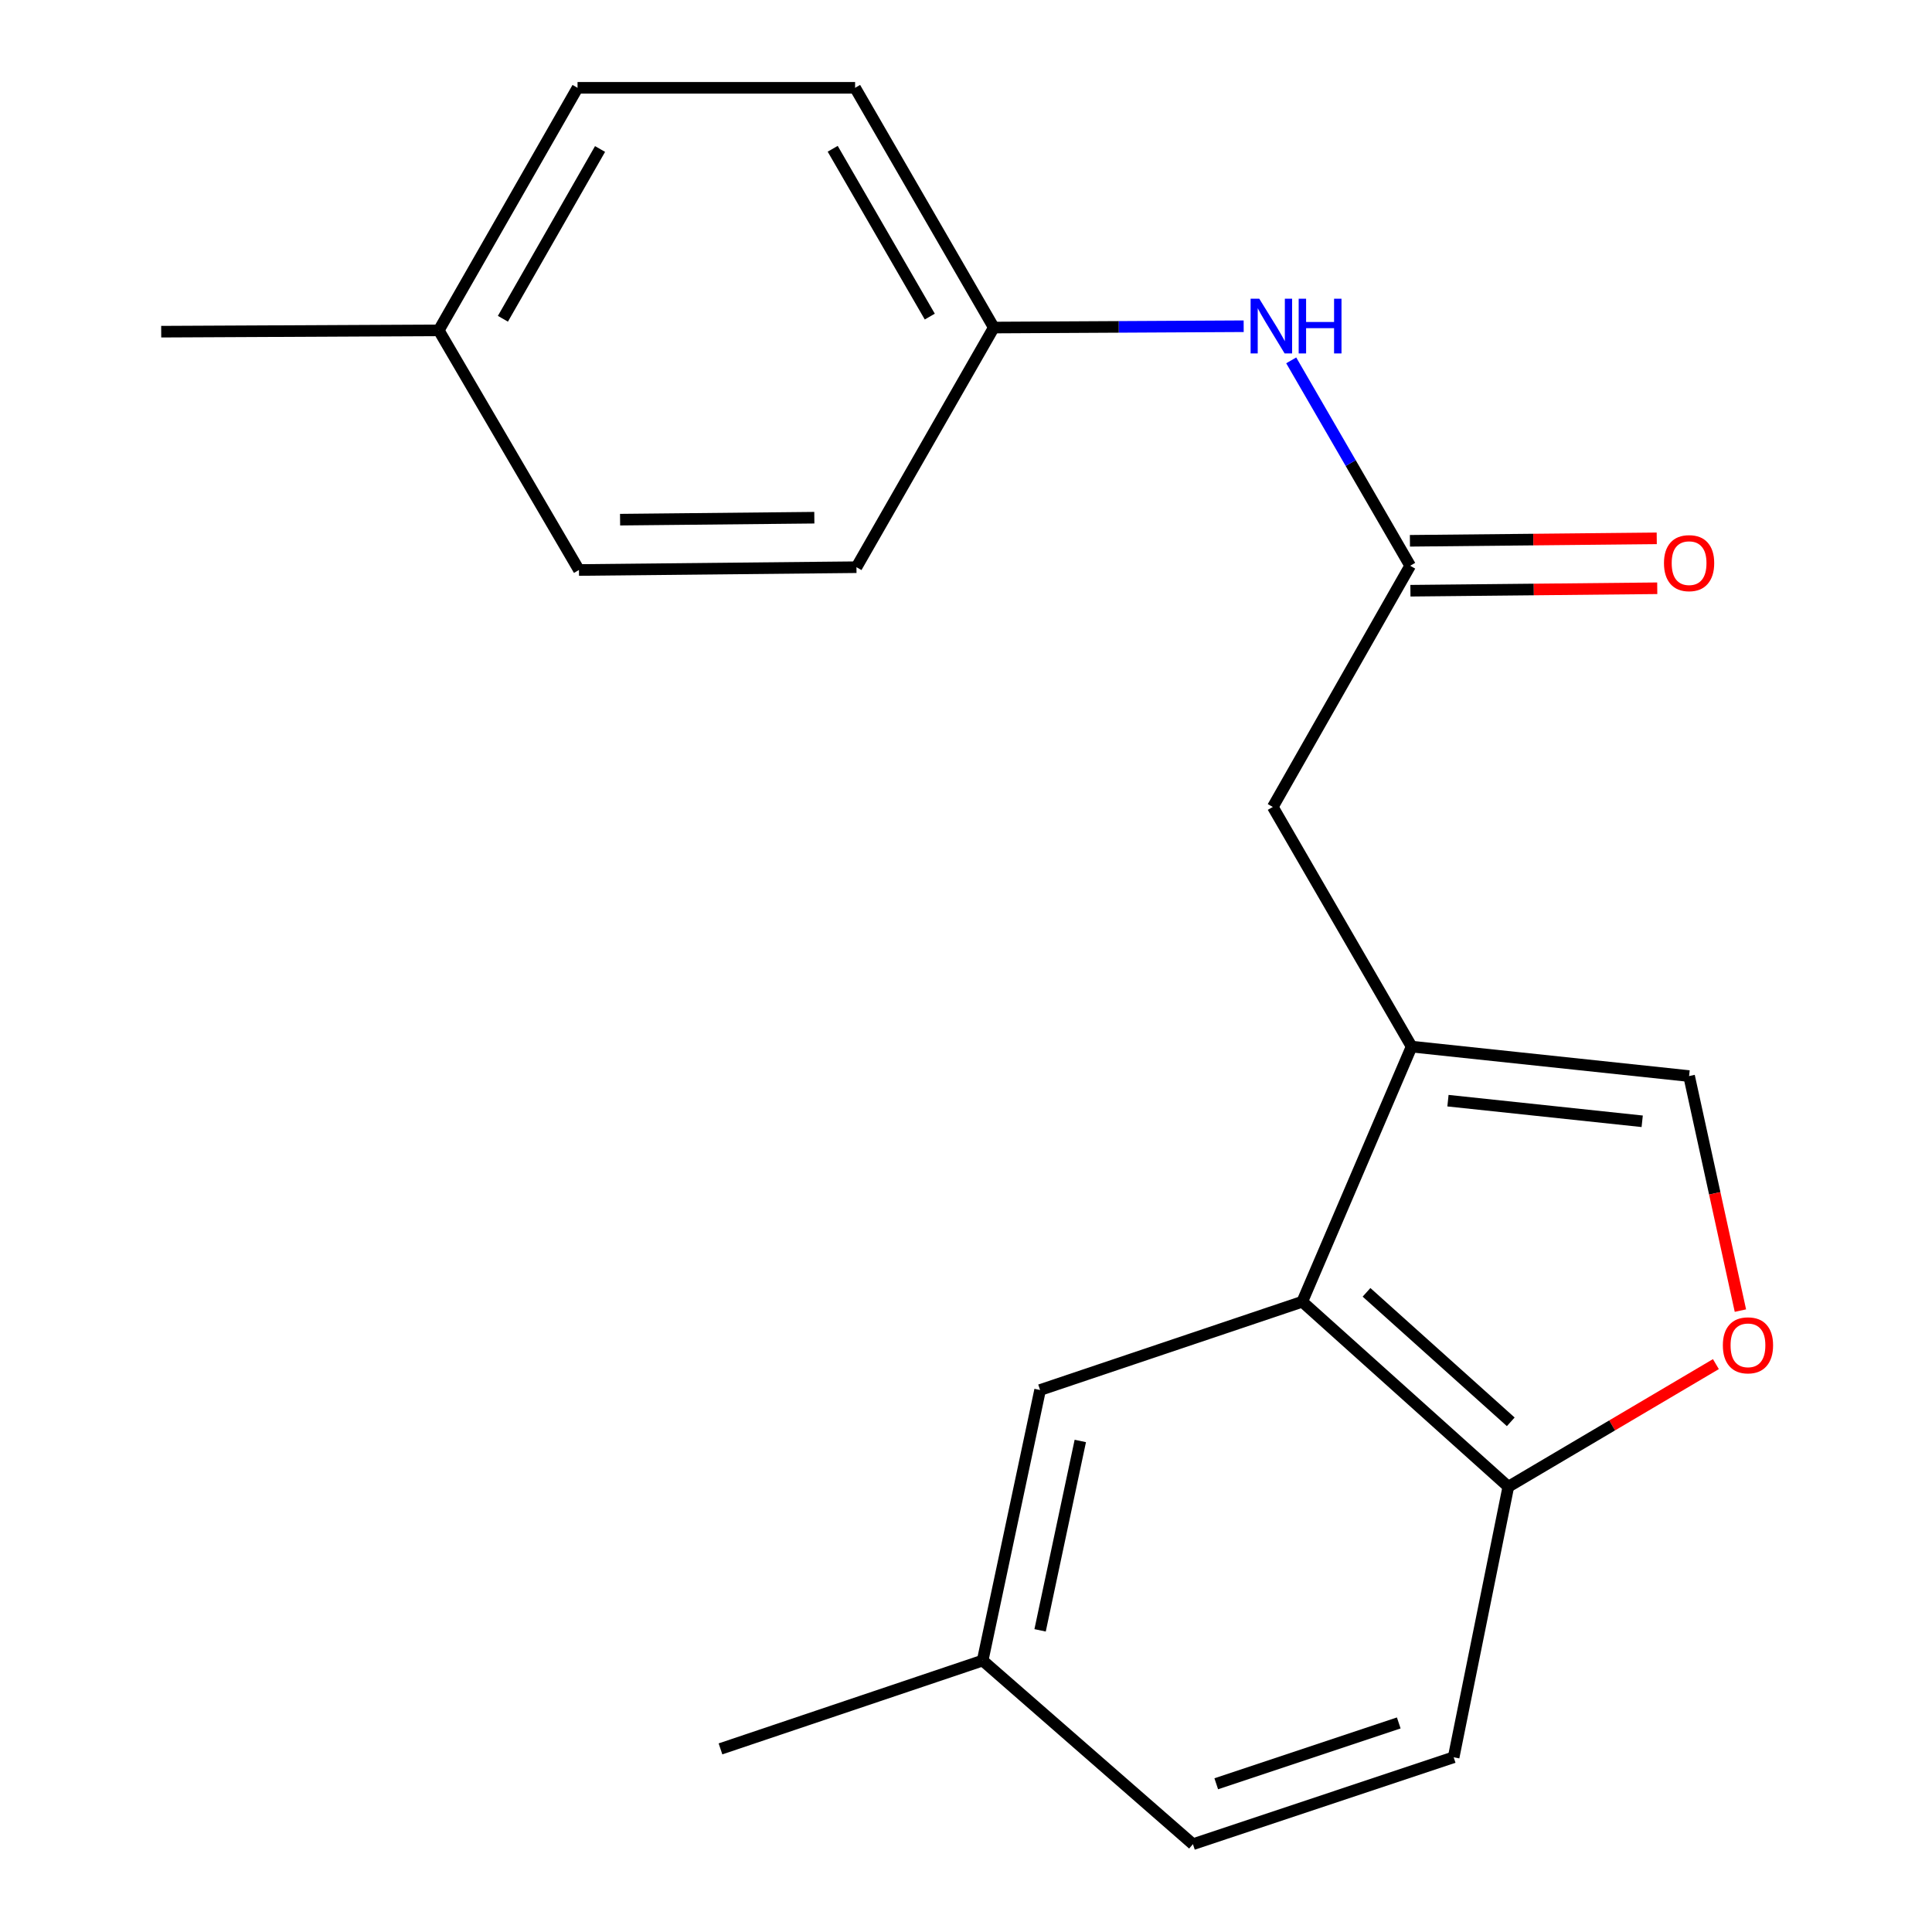 <?xml version='1.0' encoding='iso-8859-1'?>
<svg version='1.1' baseProfile='full'
              xmlns='http://www.w3.org/2000/svg'
                      xmlns:rdkit='http://www.rdkit.org/xml'
                      xmlns:xlink='http://www.w3.org/1999/xlink'
                  xml:space='preserve'
width='1000px' height='1000px' viewBox='0 0 1000 1000'>
<!-- END OF HEADER -->
<rect style='opacity:1.0;fill:#FFFFFF;stroke:none' width='1000' height='1000' x='0' y='0'> </rect>
<path class='bond-0' d='M 730.648,541.723 L 674.046,673.775' style='fill:none;fill-rule:evenodd;stroke:#000000;stroke-width:6px;stroke-linecap:butt;stroke-linejoin:miter;stroke-opacity:1' />
<path class='bond-1' d='M 730.648,541.723 L 874.27,556.968' style='fill:none;fill-rule:evenodd;stroke:#000000;stroke-width:6px;stroke-linecap:butt;stroke-linejoin:miter;stroke-opacity:1' />
<path class='bond-1' d='M 749.464,569.704 L 849.999,580.376' style='fill:none;fill-rule:evenodd;stroke:#000000;stroke-width:6px;stroke-linecap:butt;stroke-linejoin:miter;stroke-opacity:1' />
<path class='bond-5' d='M 730.648,541.723 L 658.801,417.681' style='fill:none;fill-rule:evenodd;stroke:#000000;stroke-width:6px;stroke-linecap:butt;stroke-linejoin:miter;stroke-opacity:1' />
<path class='bond-4' d='M 674.046,673.775 L 780.704,769.523' style='fill:none;fill-rule:evenodd;stroke:#000000;stroke-width:6px;stroke-linecap:butt;stroke-linejoin:miter;stroke-opacity:1' />
<path class='bond-4' d='M 707.306,668.909 L 781.966,735.933' style='fill:none;fill-rule:evenodd;stroke:#000000;stroke-width:6px;stroke-linecap:butt;stroke-linejoin:miter;stroke-opacity:1' />
<path class='bond-7' d='M 674.046,673.775 L 538.348,719.467' style='fill:none;fill-rule:evenodd;stroke:#000000;stroke-width:6px;stroke-linecap:butt;stroke-linejoin:miter;stroke-opacity:1' />
<path class='bond-2' d='M 874.27,556.968 L 887.551,617.669' style='fill:none;fill-rule:evenodd;stroke:#000000;stroke-width:6px;stroke-linecap:butt;stroke-linejoin:miter;stroke-opacity:1' />
<path class='bond-2' d='M 887.551,617.669 L 900.833,678.371' style='fill:none;fill-rule:evenodd;stroke:#FF0000;stroke-width:6px;stroke-linecap:butt;stroke-linejoin:miter;stroke-opacity:1' />
<path class='bond-20' d='M 888.144,706.061 L 834.424,737.792' style='fill:none;fill-rule:evenodd;stroke:#FF0000;stroke-width:6px;stroke-linecap:butt;stroke-linejoin:miter;stroke-opacity:1' />
<path class='bond-20' d='M 834.424,737.792 L 780.704,769.523' style='fill:none;fill-rule:evenodd;stroke:#000000;stroke-width:6px;stroke-linecap:butt;stroke-linejoin:miter;stroke-opacity:1' />
<path class='bond-3' d='M 729.901,292.835 L 658.801,417.681' style='fill:none;fill-rule:evenodd;stroke:#000000;stroke-width:6px;stroke-linecap:butt;stroke-linejoin:miter;stroke-opacity:1' />
<path class='bond-6' d='M 729.901,292.835 L 699.116,239.679' style='fill:none;fill-rule:evenodd;stroke:#000000;stroke-width:6px;stroke-linecap:butt;stroke-linejoin:miter;stroke-opacity:1' />
<path class='bond-6' d='M 699.116,239.679 L 668.331,186.523' style='fill:none;fill-rule:evenodd;stroke:#0000FF;stroke-width:6px;stroke-linecap:butt;stroke-linejoin:miter;stroke-opacity:1' />
<path class='bond-8' d='M 730.03,305.754 L 793.909,305.119' style='fill:none;fill-rule:evenodd;stroke:#000000;stroke-width:6px;stroke-linecap:butt;stroke-linejoin:miter;stroke-opacity:1' />
<path class='bond-8' d='M 793.909,305.119 L 857.789,304.484' style='fill:none;fill-rule:evenodd;stroke:#FF0000;stroke-width:6px;stroke-linecap:butt;stroke-linejoin:miter;stroke-opacity:1' />
<path class='bond-8' d='M 729.773,279.916 L 793.653,279.281' style='fill:none;fill-rule:evenodd;stroke:#000000;stroke-width:6px;stroke-linecap:butt;stroke-linejoin:miter;stroke-opacity:1' />
<path class='bond-8' d='M 793.653,279.281 L 857.532,278.646' style='fill:none;fill-rule:evenodd;stroke:#FF0000;stroke-width:6px;stroke-linecap:butt;stroke-linejoin:miter;stroke-opacity:1' />
<path class='bond-9' d='M 780.704,769.523 L 752.41,909.557' style='fill:none;fill-rule:evenodd;stroke:#000000;stroke-width:6px;stroke-linecap:butt;stroke-linejoin:miter;stroke-opacity:1' />
<path class='bond-10' d='M 643.723,168.855 L 579.056,169.197' style='fill:none;fill-rule:evenodd;stroke:#0000FF;stroke-width:6px;stroke-linecap:butt;stroke-linejoin:miter;stroke-opacity:1' />
<path class='bond-10' d='M 579.056,169.197 L 514.389,169.54' style='fill:none;fill-rule:evenodd;stroke:#000000;stroke-width:6px;stroke-linecap:butt;stroke-linejoin:miter;stroke-opacity:1' />
<path class='bond-11' d='M 538.348,719.467 L 508.618,859.501' style='fill:none;fill-rule:evenodd;stroke:#000000;stroke-width:6px;stroke-linecap:butt;stroke-linejoin:miter;stroke-opacity:1' />
<path class='bond-11' d='M 559.164,745.838 L 538.353,843.862' style='fill:none;fill-rule:evenodd;stroke:#000000;stroke-width:6px;stroke-linecap:butt;stroke-linejoin:miter;stroke-opacity:1' />
<path class='bond-21' d='M 752.41,909.557 L 617.458,954.545' style='fill:none;fill-rule:evenodd;stroke:#000000;stroke-width:6px;stroke-linecap:butt;stroke-linejoin:miter;stroke-opacity:1' />
<path class='bond-21' d='M 723.995,891.792 L 629.529,923.284' style='fill:none;fill-rule:evenodd;stroke:#000000;stroke-width:6px;stroke-linecap:butt;stroke-linejoin:miter;stroke-opacity:1' />
<path class='bond-14' d='M 514.389,169.54 L 443.303,293.582' style='fill:none;fill-rule:evenodd;stroke:#000000;stroke-width:6px;stroke-linecap:butt;stroke-linejoin:miter;stroke-opacity:1' />
<path class='bond-15' d='M 514.389,169.54 L 442.599,45.455' style='fill:none;fill-rule:evenodd;stroke:#000000;stroke-width:6px;stroke-linecap:butt;stroke-linejoin:miter;stroke-opacity:1' />
<path class='bond-15' d='M 481.255,163.867 L 431.002,77.007' style='fill:none;fill-rule:evenodd;stroke:#000000;stroke-width:6px;stroke-linecap:butt;stroke-linejoin:miter;stroke-opacity:1' />
<path class='bond-12' d='M 508.618,859.501 L 617.458,954.545' style='fill:none;fill-rule:evenodd;stroke:#000000;stroke-width:6px;stroke-linecap:butt;stroke-linejoin:miter;stroke-opacity:1' />
<path class='bond-18' d='M 508.618,859.501 L 372.92,905.222' style='fill:none;fill-rule:evenodd;stroke:#000000;stroke-width:6px;stroke-linecap:butt;stroke-linejoin:miter;stroke-opacity:1' />
<path class='bond-13' d='M 227.101,170.989 L 298.934,45.455' style='fill:none;fill-rule:evenodd;stroke:#000000;stroke-width:6px;stroke-linecap:butt;stroke-linejoin:miter;stroke-opacity:1' />
<path class='bond-13' d='M 260.303,164.992 L 310.586,77.118' style='fill:none;fill-rule:evenodd;stroke:#000000;stroke-width:6px;stroke-linecap:butt;stroke-linejoin:miter;stroke-opacity:1' />
<path class='bond-19' d='M 227.101,170.989 L 83.436,171.678' style='fill:none;fill-rule:evenodd;stroke:#000000;stroke-width:6px;stroke-linecap:butt;stroke-linejoin:miter;stroke-opacity:1' />
<path class='bond-22' d='M 227.101,170.989 L 299.666,295.031' style='fill:none;fill-rule:evenodd;stroke:#000000;stroke-width:6px;stroke-linecap:butt;stroke-linejoin:miter;stroke-opacity:1' />
<path class='bond-17' d='M 443.303,293.582 L 299.666,295.031' style='fill:none;fill-rule:evenodd;stroke:#000000;stroke-width:6px;stroke-linecap:butt;stroke-linejoin:miter;stroke-opacity:1' />
<path class='bond-17' d='M 421.496,267.961 L 320.951,268.976' style='fill:none;fill-rule:evenodd;stroke:#000000;stroke-width:6px;stroke-linecap:butt;stroke-linejoin:miter;stroke-opacity:1' />
<path class='bond-16' d='M 442.599,45.455 L 298.934,45.455' style='fill:none;fill-rule:evenodd;stroke:#000000;stroke-width:6px;stroke-linecap:butt;stroke-linejoin:miter;stroke-opacity:1' />
<path  class='atom-3' d='M 891.746 696.335
Q 891.746 689.535, 895.106 685.735
Q 898.466 681.935, 904.746 681.935
Q 911.026 681.935, 914.386 685.735
Q 917.746 689.535, 917.746 696.335
Q 917.746 703.215, 914.346 707.135
Q 910.946 711.015, 904.746 711.015
Q 898.506 711.015, 895.106 707.135
Q 891.746 703.255, 891.746 696.335
M 904.746 707.815
Q 909.066 707.815, 911.386 704.935
Q 913.746 702.015, 913.746 696.335
Q 913.746 690.775, 911.386 687.975
Q 909.066 685.135, 904.746 685.135
Q 900.426 685.135, 898.066 687.935
Q 895.746 690.735, 895.746 696.335
Q 895.746 702.055, 898.066 704.935
Q 900.426 707.815, 904.746 707.815
' fill='#FF0000'/>
<path  class='atom-7' d='M 651.794 154.619
L 661.074 169.619
Q 661.994 171.099, 663.474 173.779
Q 664.954 176.459, 665.034 176.619
L 665.034 154.619
L 668.794 154.619
L 668.794 182.939
L 664.914 182.939
L 654.954 166.539
Q 653.794 164.619, 652.554 162.419
Q 651.354 160.219, 650.994 159.539
L 650.994 182.939
L 647.314 182.939
L 647.314 154.619
L 651.794 154.619
' fill='#0000FF'/>
<path  class='atom-7' d='M 672.194 154.619
L 676.034 154.619
L 676.034 166.659
L 690.514 166.659
L 690.514 154.619
L 694.354 154.619
L 694.354 182.939
L 690.514 182.939
L 690.514 169.859
L 676.034 169.859
L 676.034 182.939
L 672.194 182.939
L 672.194 154.619
' fill='#0000FF'/>
<path  class='atom-9' d='M 861.27 291.48
Q 861.27 284.68, 864.63 280.88
Q 867.99 277.08, 874.27 277.08
Q 880.55 277.08, 883.91 280.88
Q 887.27 284.68, 887.27 291.48
Q 887.27 298.36, 883.87 302.28
Q 880.47 306.16, 874.27 306.16
Q 868.03 306.16, 864.63 302.28
Q 861.27 298.4, 861.27 291.48
M 874.27 302.96
Q 878.59 302.96, 880.91 300.08
Q 883.27 297.16, 883.27 291.48
Q 883.27 285.92, 880.91 283.12
Q 878.59 280.28, 874.27 280.28
Q 869.95 280.28, 867.59 283.08
Q 865.27 285.88, 865.27 291.48
Q 865.27 297.2, 867.59 300.08
Q 869.95 302.96, 874.27 302.96
' fill='#FF0000'/>
</svg>
